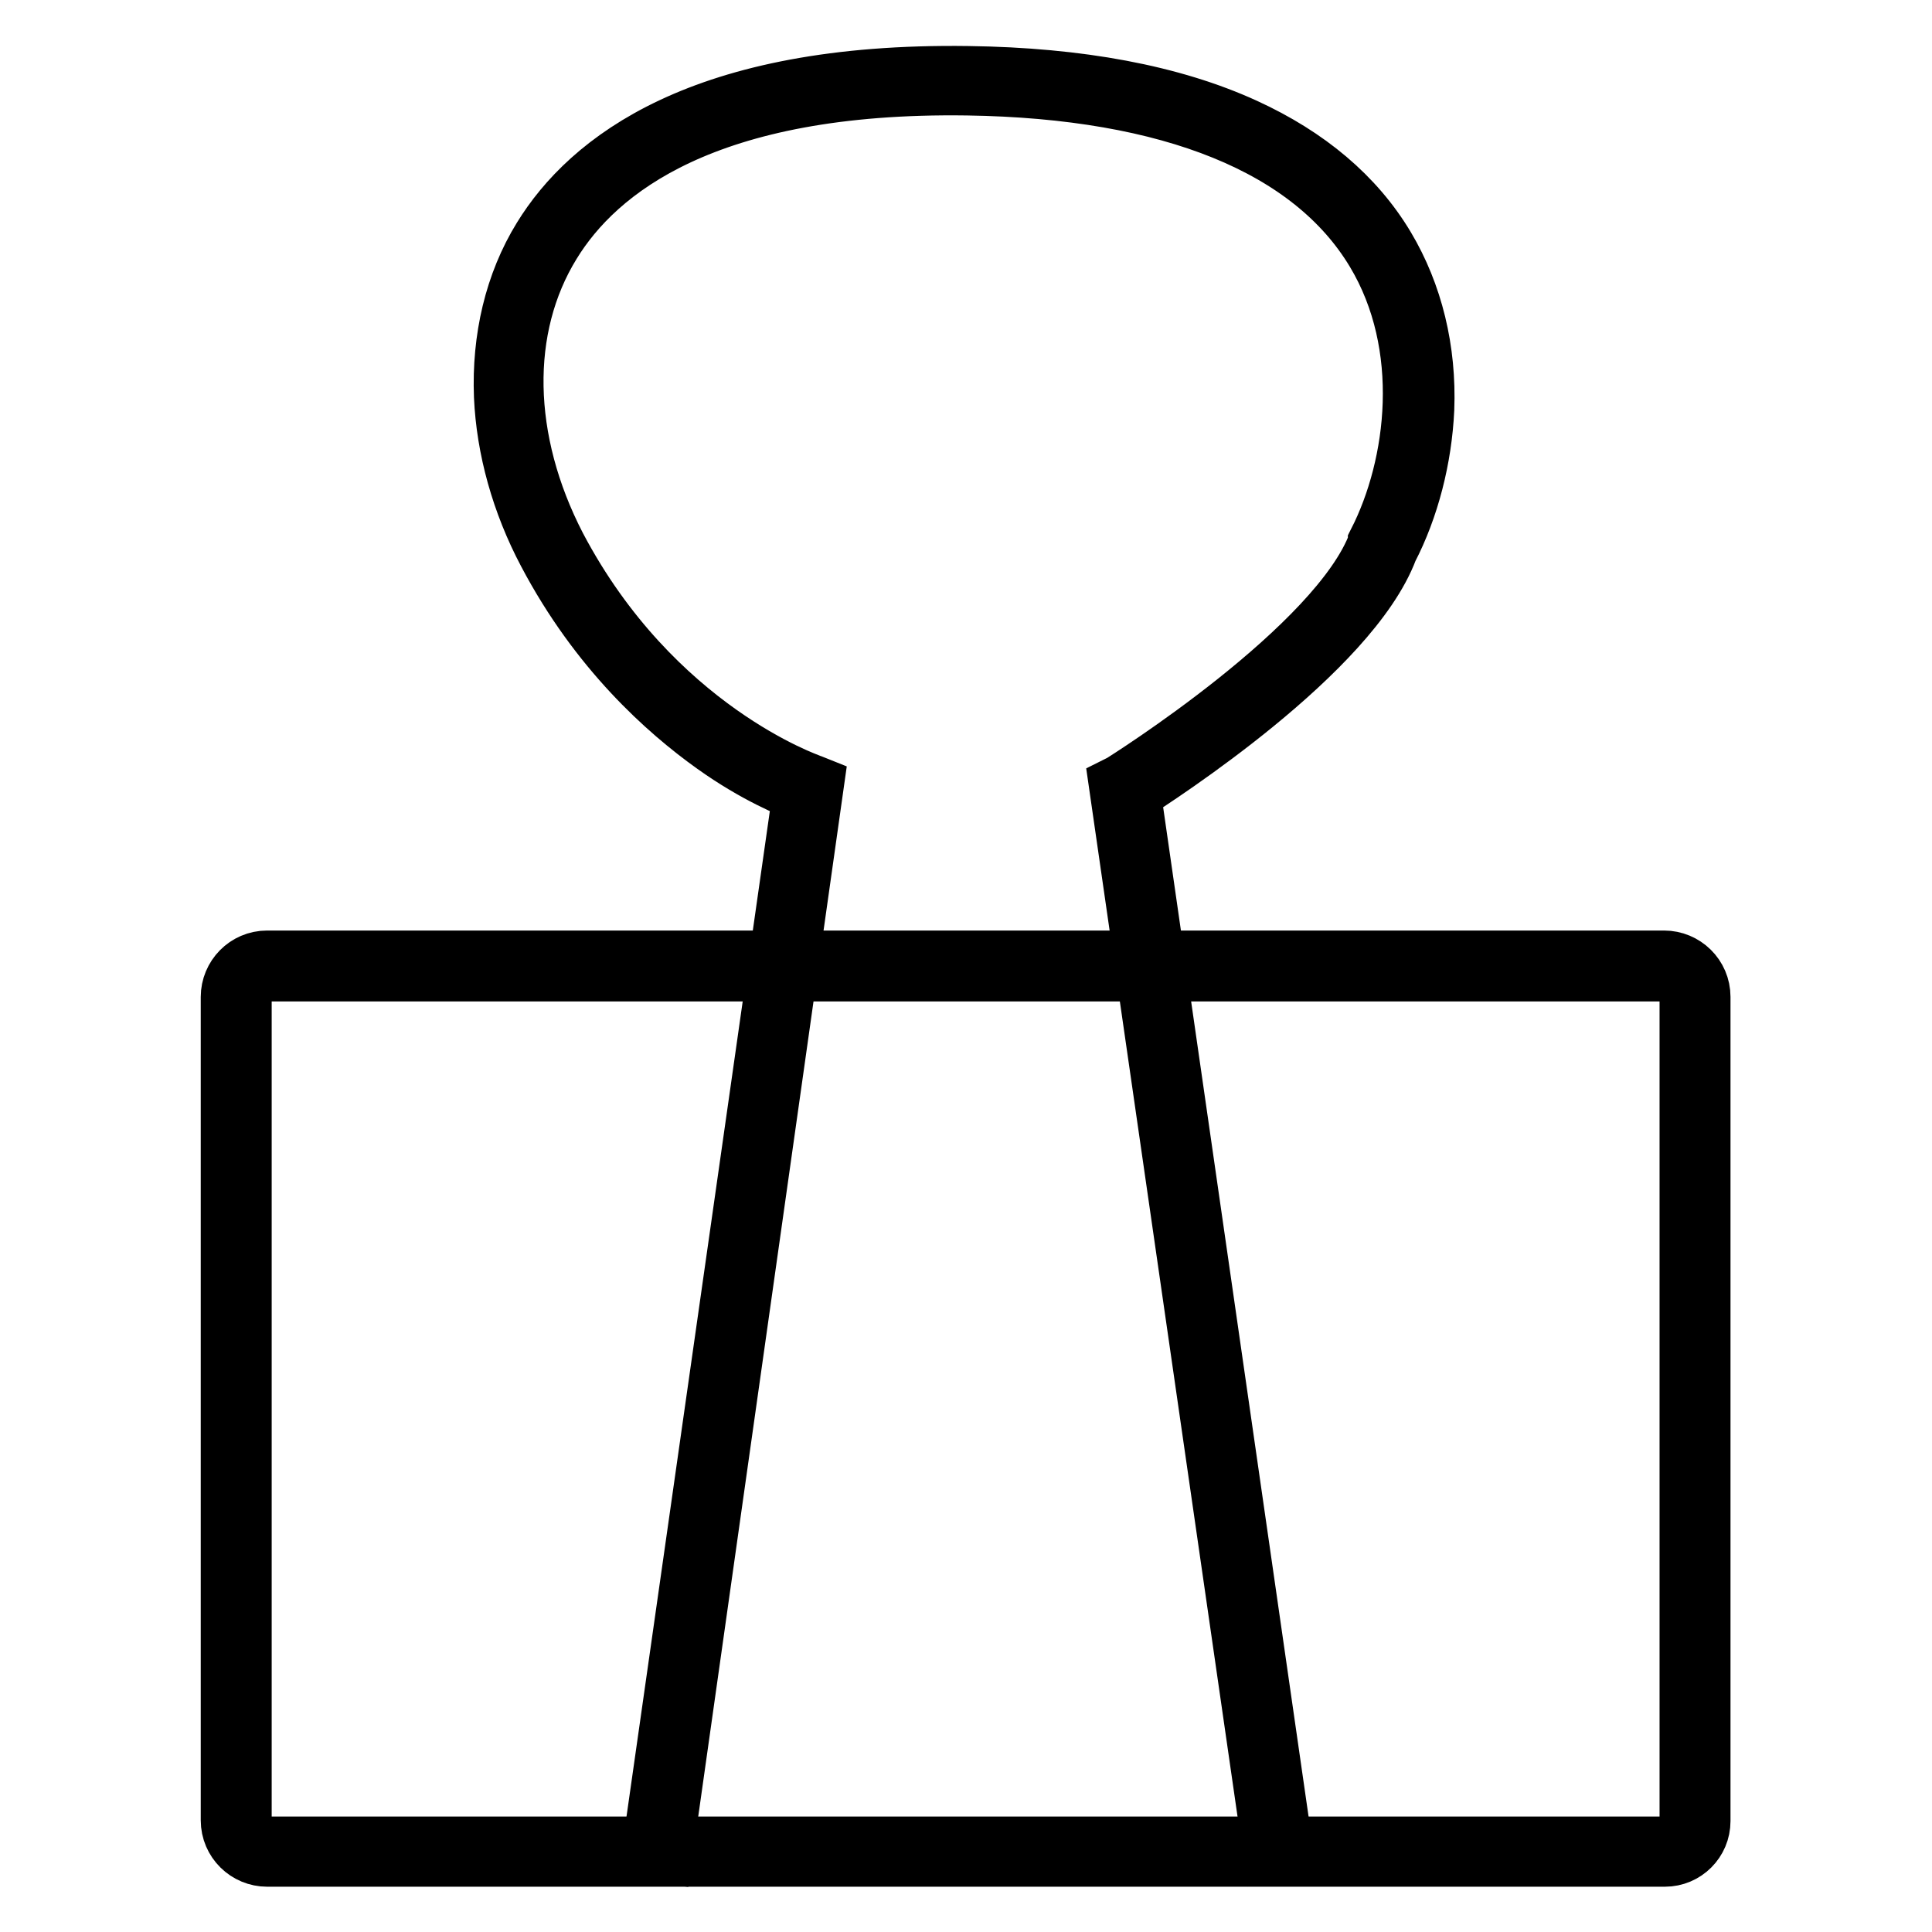 <?xml version="1.0" encoding="utf-8"?>
<!-- Svg Vector Icons : http://www.onlinewebfonts.com/icon -->
<!DOCTYPE svg PUBLIC "-//W3C//DTD SVG 1.1//EN" "http://www.w3.org/Graphics/SVG/1.1/DTD/svg11.dtd">
<svg version="1.1" xmlns="http://www.w3.org/2000/svg" xmlns:xlink="http://www.w3.org/1999/xlink" x="0px" y="0px" viewBox="0 0 256 256" enable-background="new 0 0 256 256" xml:space="preserve">
<g> <path stroke-width="8" fill-opacity="0" stroke="#000000"  d="M168.7,245.4l-20.4-141.3l0.4-0.2c0.3-0.2,28.8-18,33.9-31.9l0-0.1c5.2-10.2,7.2-26.1-0.3-38.6 c-8.4-14-27.1-21.6-54.1-22c-34.7-0.5-49.2,11.1-55.2,20.9c-6.9,11.2-6.6,26.2,0.7,40.3c12.8,24.3,33.4,31.3,33.6,31.4l0.5,0.2 L87.8,245.5l-1.4-0.2L106.4,105c-1.5-0.6-6.1-2.4-11.7-6.4c-6.3-4.5-15.3-12.5-22.1-25.4c-3.5-6.6-5.5-13.8-5.8-20.7 c-0.3-7.6,1.4-14.9,5.1-20.9c6.2-10.1,21-22,56.4-21.5c14.7,0.2,27,2.5,36.6,6.9c8.3,3.8,14.6,9.1,18.6,15.8 c3.7,6.2,5.5,13.6,5.2,21.4c-0.3,6.5-2,13.1-4.8,18.5c-5.1,13.6-30.5,30-34.1,32.3L170,245.2L168.7,245.4L168.7,245.4z"/> <path stroke-width="8" fill-opacity="0" stroke="#000000"  d="M220.6,246H35.4c-2.6,0-4.8-2.1-4.8-4.8V132.1c0-2.6,2.1-4.8,4.8-4.8h185.1c2.6,0,4.8,2.1,4.8,4.8v109.2 C225.3,243.9,223.2,246,220.6,246z M35.4,128.7c-1.9,0-3.4,1.5-3.4,3.4v109.2c0,1.9,1.5,3.4,3.4,3.4h185.1c1.9,0,3.4-1.5,3.4-3.4 V132.1c0-1.9-1.5-3.4-3.4-3.4H35.4z"/></g>
</svg>